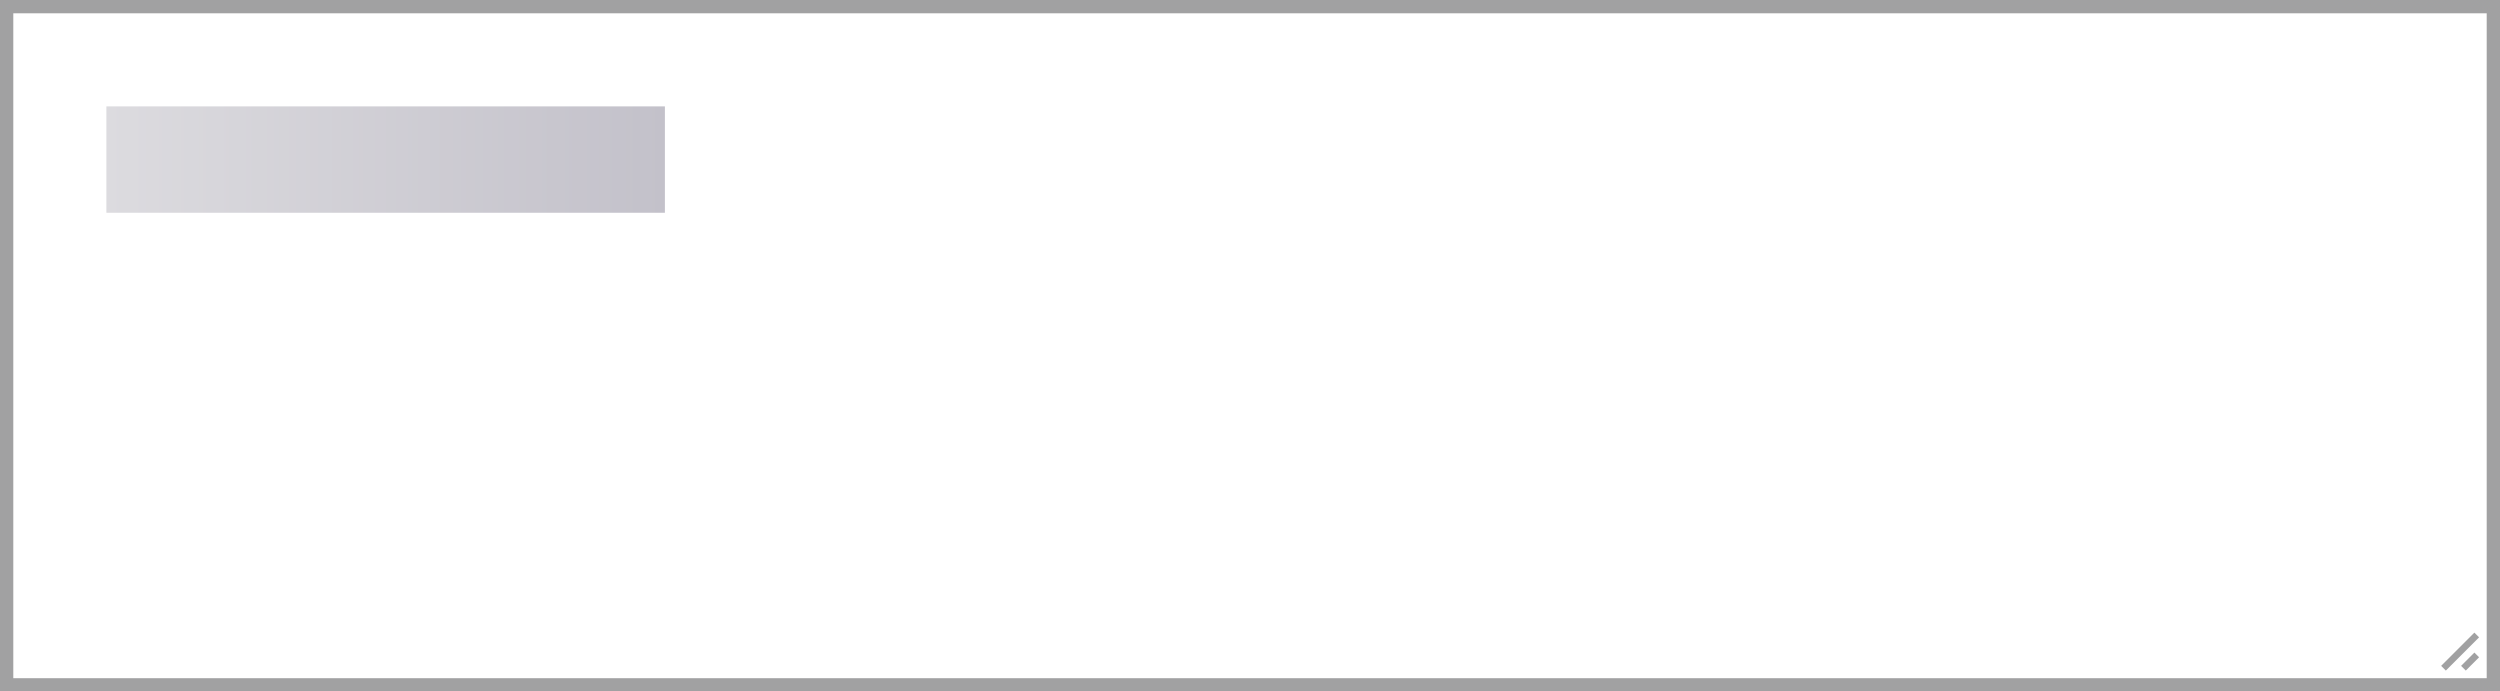 <svg id="text-area-emotive" xmlns="http://www.w3.org/2000/svg" xmlns:xlink="http://www.w3.org/1999/xlink" width="376" height="104" viewBox="0 0 376 104">
  <defs>
    <linearGradient id="linear-gradient" y1="0.5" x2="1" y2="0.5" gradientUnits="objectBoundingBox">
      <stop offset="0" stop-color="#dcdbdf"/>
      <stop offset="1" stop-color="#c3c1ca"/>
    </linearGradient>
  </defs>
  <g id="Group_3763" data-name="Group 3763" transform="translate(-333 -2763)">
    <g id="Rectangle_8568" data-name="Rectangle 8568" transform="translate(333 2763)" fill="none" stroke="#a1a1a2" stroke-width="2">
      <rect width="376" height="104" stroke="none"/>
      <rect x="1" y="1" width="374" height="102" fill="none"/>
    </g>
  </g>
  <line id="Line_1083" data-name="Line 1083" y1="2" x2="2" transform="translate(370.5 98.5)" fill="none" stroke="#a1a1a2" stroke-width="1"/>
  <line id="Line_1084" data-name="Line 1084" y1="5" x2="5" transform="translate(367.5 95.5)" fill="none" stroke="#a1a1a2" stroke-width="1"/>
  <rect id="Rectangle_8605" data-name="Rectangle 8605" width="84" height="16" transform="translate(16 16)" fill="url(#linear-gradient)"/>
</svg>
